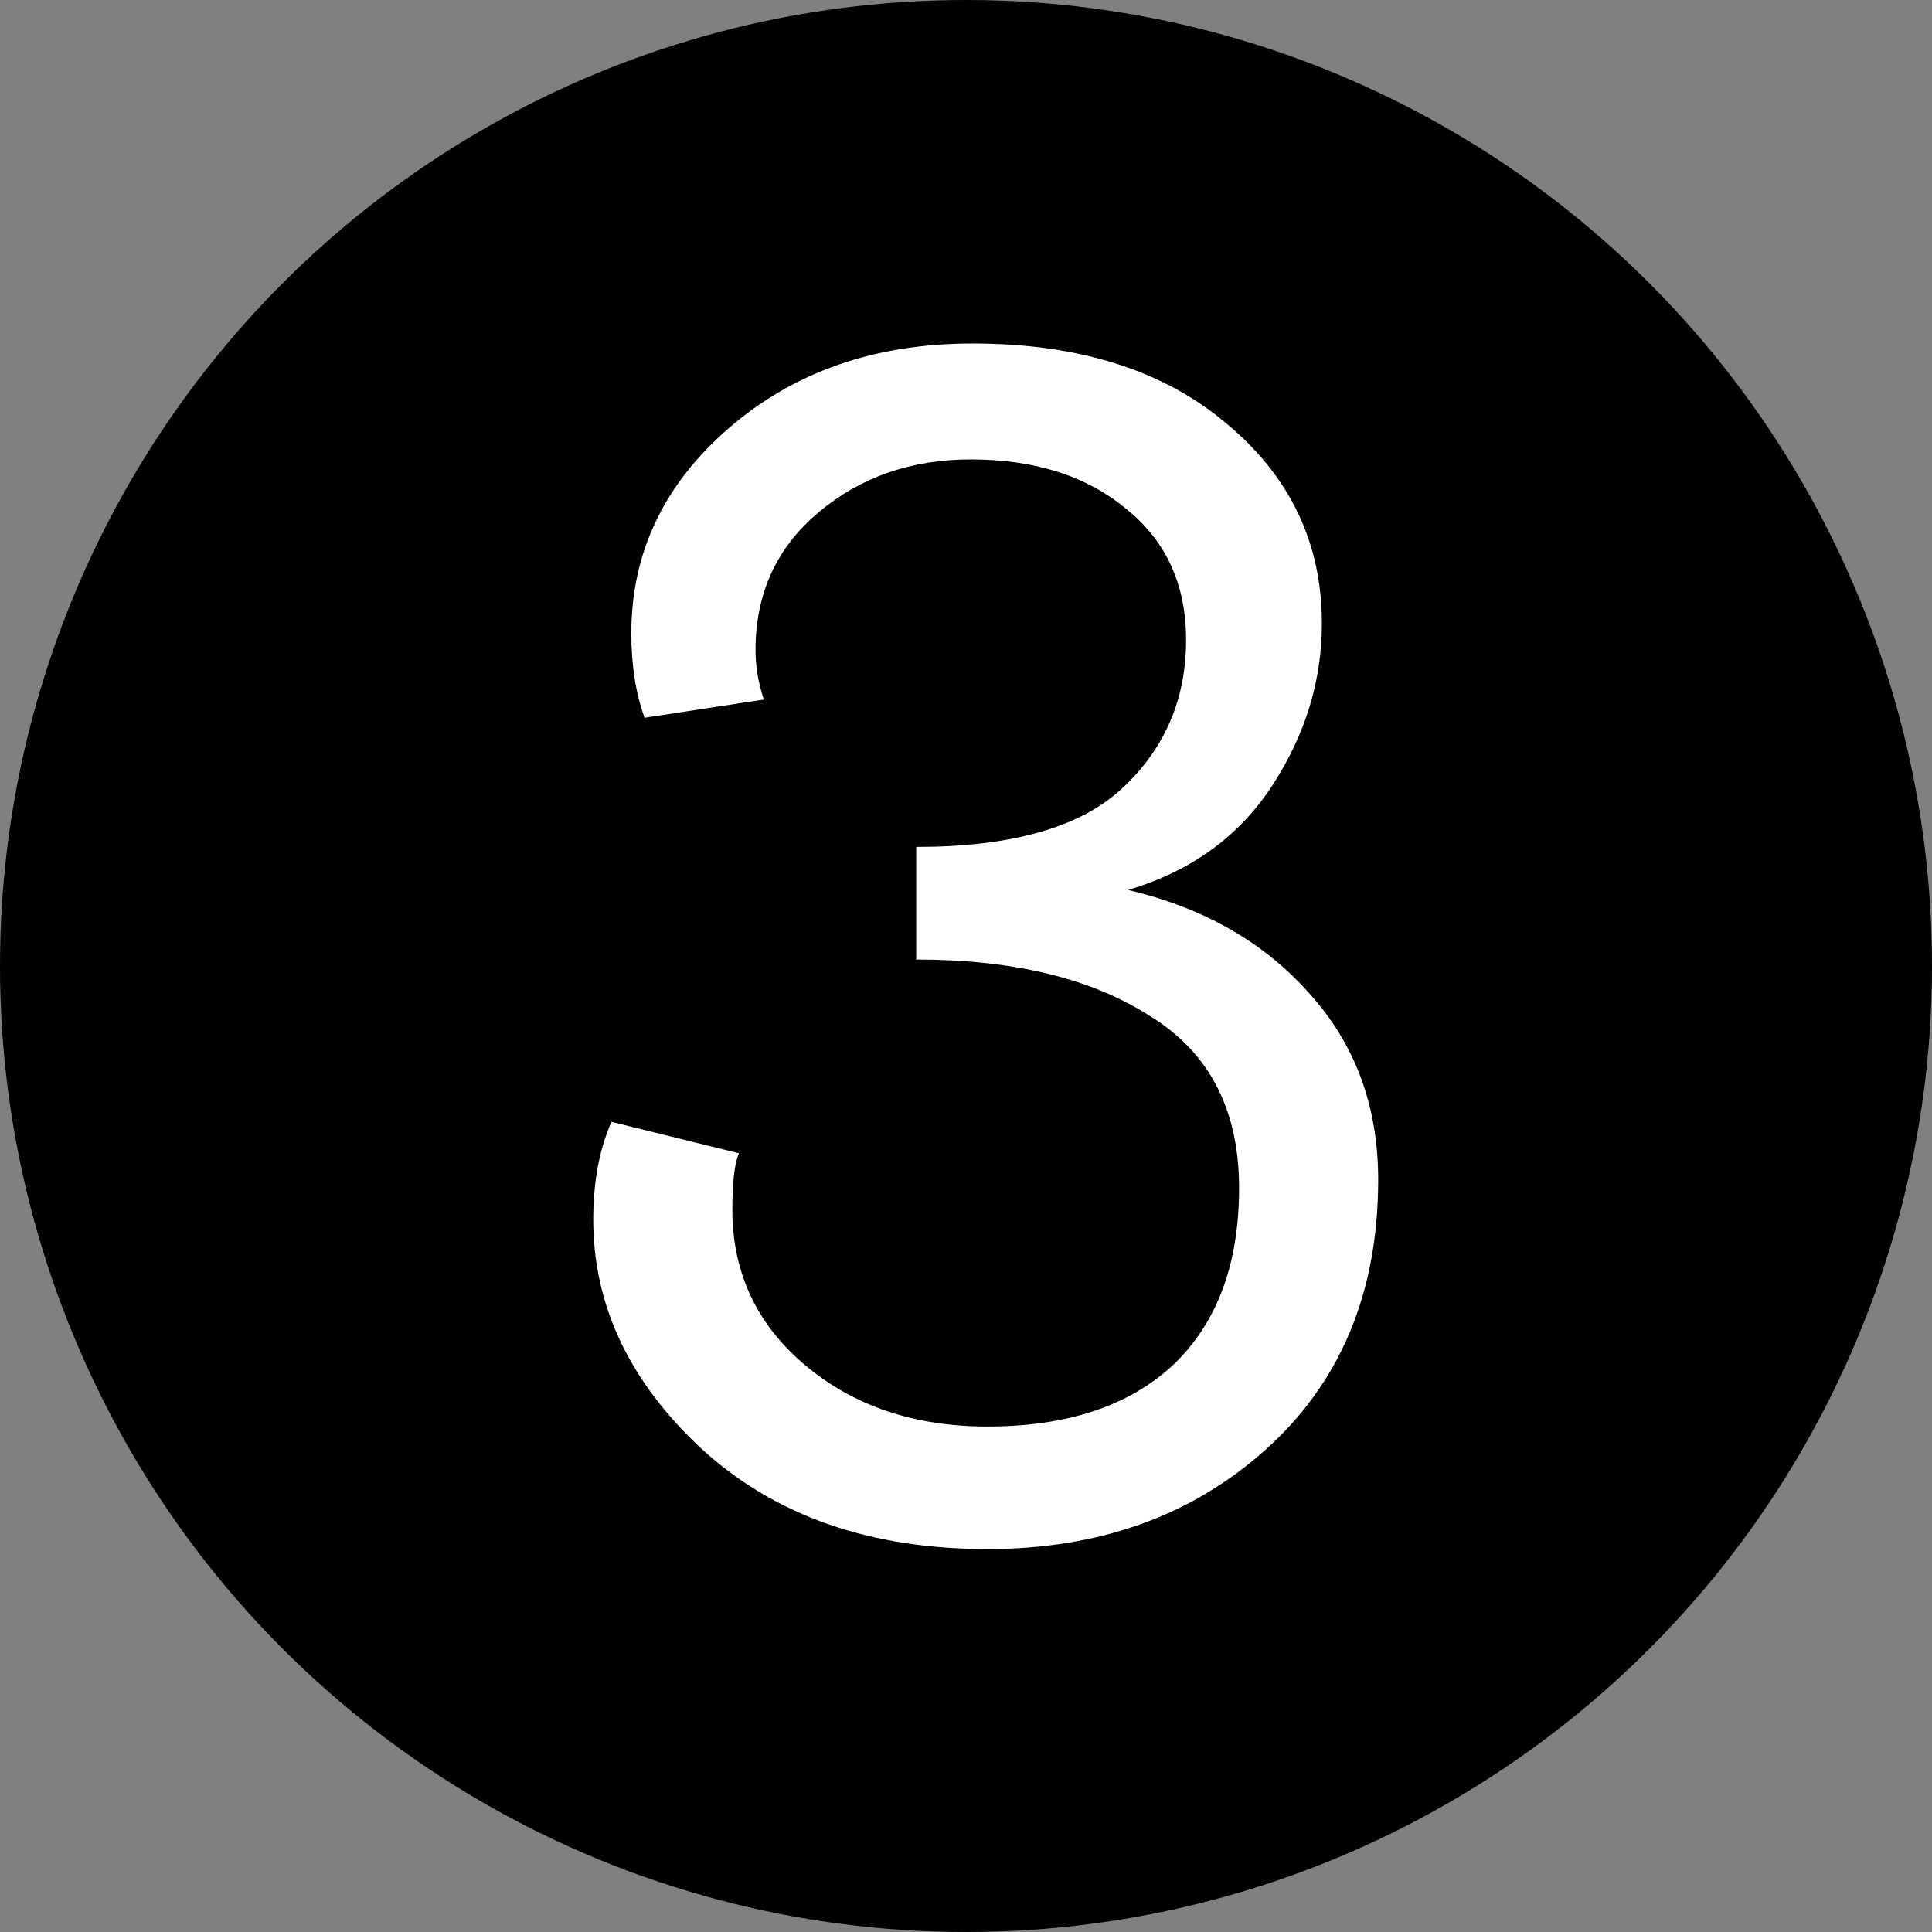 <?xml version="1.0" encoding="UTF-8"?> <svg xmlns="http://www.w3.org/2000/svg" width="49" height="49" viewBox="0 0 49 49" fill="none"><rect x="0" y="0" width="49" height="49" fill="#808080" stroke="none"/> <circle cx="24.5" cy="24.5" r="24.5" fill="black"></circle> <path d="M15.508 28.452L18.742 29.25C18.63 29.502 18.574 29.978 18.574 30.678C18.574 32.274 19.19 33.59 20.422 34.626C21.654 35.662 23.194 36.18 25.042 36.18C27.058 36.18 28.626 35.662 29.746 34.626C30.866 33.562 31.426 32.064 31.426 30.132C31.426 28.144 30.67 26.688 29.158 25.764C27.674 24.812 25.7 24.336 23.236 24.336V21.48C25.644 21.48 27.38 20.99 28.444 20.01C29.536 19.002 30.082 17.742 30.082 16.23C30.082 14.83 29.578 13.724 28.57 12.912C27.562 12.072 26.246 11.652 24.622 11.652C23.11 11.652 21.822 12.1 20.758 12.996C19.694 13.892 19.162 15.054 19.162 16.482C19.162 16.902 19.232 17.322 19.372 17.742L16.348 18.204C16.124 17.588 16.012 16.874 16.012 16.062C16.012 14.018 16.838 12.282 18.49 10.854C20.142 9.426 22.2 8.712 24.664 8.712C27.352 8.712 29.494 9.384 31.09 10.728C32.714 12.072 33.526 13.766 33.526 15.81C33.526 17.266 33.106 18.638 32.266 19.926C31.426 21.214 30.208 22.096 28.612 22.572C30.516 23.02 32.042 23.888 33.19 25.176C34.366 26.464 34.954 28.046 34.954 29.922C34.954 32.778 34.002 35.06 32.098 36.768C30.222 38.448 27.87 39.288 25.042 39.288C22.074 39.288 19.666 38.448 17.818 36.768C15.97 35.06 15.046 33.114 15.046 30.93C15.046 29.978 15.2 29.152 15.508 28.452Z" fill="white"></path> </svg> 